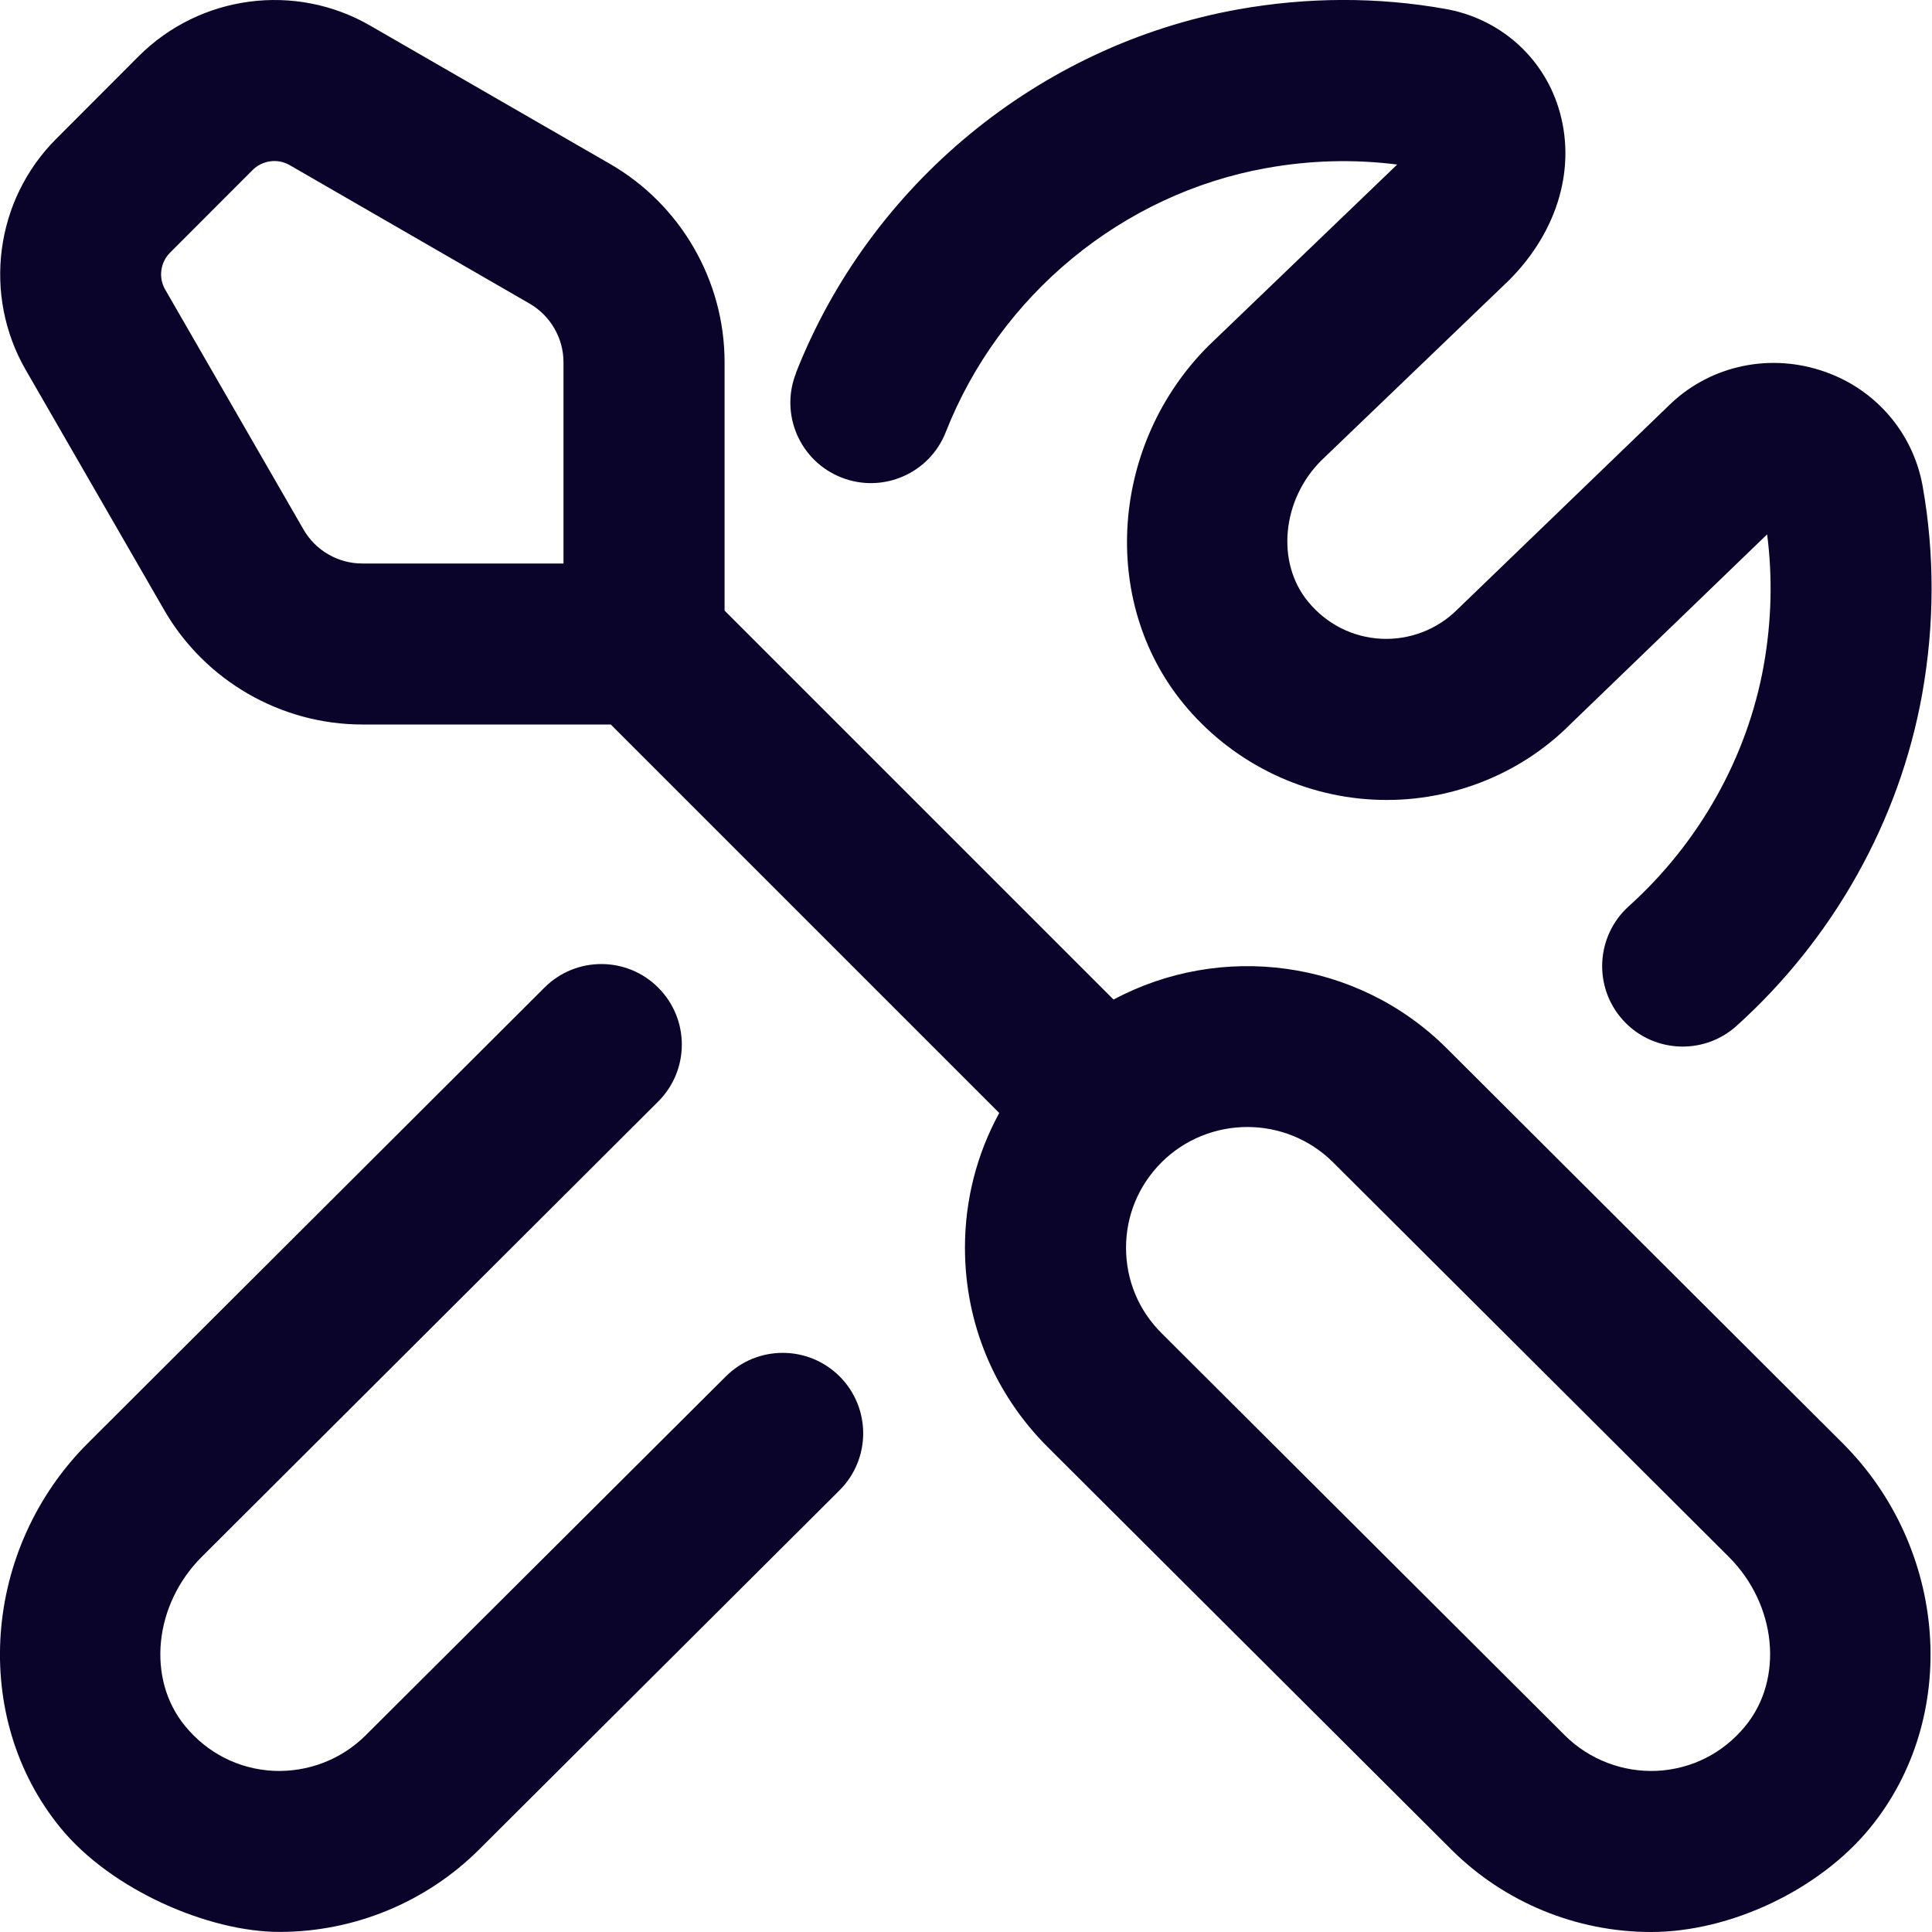 <svg width="24" height="24" viewBox="0 0 24 24" fill="none" xmlns="http://www.w3.org/2000/svg">
<path d="M17.973 13.024C16.854 11.908 15.16 11.706 13.833 12.417L9.001 7.585V4.499C9.001 3.486 8.456 2.543 7.579 2.037L4.598 0.318C3.667 -0.22 2.486 -0.063 1.724 0.697L0.699 1.724C-0.062 2.483 -0.217 3.665 0.32 4.596L2.039 7.577C2.545 8.455 3.489 9 4.501 9H7.587L12.413 13.826C12.135 14.334 11.987 14.905 11.987 15.5C11.987 16.436 12.352 17.314 13.015 17.976L18.029 22.976C18.687 23.632 19.583 24 20.509 24C21.494 24 22.597 23.479 23.227 22.711C24.353 21.339 24.203 19.236 22.886 17.924L17.973 13.024ZM3.771 6.579L2.052 3.597C1.966 3.449 1.991 3.26 2.113 3.138L3.138 2.112C3.26 1.991 3.449 1.965 3.598 2.051L6.578 3.771C6.838 3.921 7 4.201 7 4.5V7H4.5C4.2 7 3.921 6.839 3.771 6.579ZM21.681 21.442C21.405 21.779 21.015 21.976 20.584 21.998C20.163 22.018 19.743 21.859 19.442 21.56L14.428 16.56C14.144 16.277 13.988 15.901 13.988 15.5C13.988 15.099 14.145 14.724 14.428 14.44C14.722 14.147 15.109 14 15.495 14C15.881 14 16.267 14.147 16.561 14.44L21.475 19.339C22.071 19.934 22.161 20.857 21.681 21.442ZM10.431 17.099C10.821 17.491 10.82 18.123 10.429 18.513L5.952 22.975C5.294 23.631 4.399 23.999 3.472 23.999C2.591 23.999 1.384 23.478 0.754 22.709C-0.371 21.338 -0.222 19.235 1.096 17.923L6.764 12.268C7.154 11.878 7.788 11.878 8.178 12.27C8.568 12.661 8.567 13.294 8.176 13.684L2.507 19.339C1.911 19.934 1.819 20.857 2.299 21.441C2.576 21.779 2.966 21.976 3.397 21.998C3.823 22.017 4.238 21.859 4.539 21.56L9.017 17.098C9.408 16.708 10.04 16.708 10.432 17.1L10.431 17.099ZM9.887 4.634C10.807 2.291 12.911 0.56 15.378 0.117C16.241 -0.037 17.108 -0.04 17.957 0.111C18.623 0.229 19.16 0.699 19.359 1.335C19.588 2.064 19.359 2.866 18.747 3.48L16.412 5.722C15.927 6.207 15.848 6.983 16.247 7.471C16.477 7.752 16.8 7.916 17.158 7.935C17.507 7.952 17.852 7.823 18.105 7.57L20.719 5.049C21.205 4.563 21.932 4.382 22.612 4.599C23.276 4.808 23.763 5.361 23.884 6.04C24.034 6.888 24.032 7.757 23.878 8.621C23.597 10.193 22.778 11.657 21.572 12.744C21.381 12.916 21.141 13.001 20.903 13.001C20.63 13.001 20.357 12.89 20.16 12.671C19.79 12.261 19.823 11.628 20.233 11.258C21.11 10.468 21.705 9.406 21.909 8.27C22.007 7.722 22.021 7.175 21.952 6.638L19.507 8.997C18.872 9.634 17.977 9.981 17.059 9.933C16.143 9.887 15.283 9.452 14.699 8.738C13.657 7.464 13.795 5.512 15.013 4.295L17.347 2.053L17.356 2.044C16.821 1.976 16.275 1.99 15.731 2.088C13.943 2.408 12.418 3.665 11.749 5.367C11.548 5.881 10.967 6.134 10.453 5.932C9.939 5.73 9.685 5.15 9.888 4.636L9.887 4.634Z" fill="#0A042A"/>
</svg>
